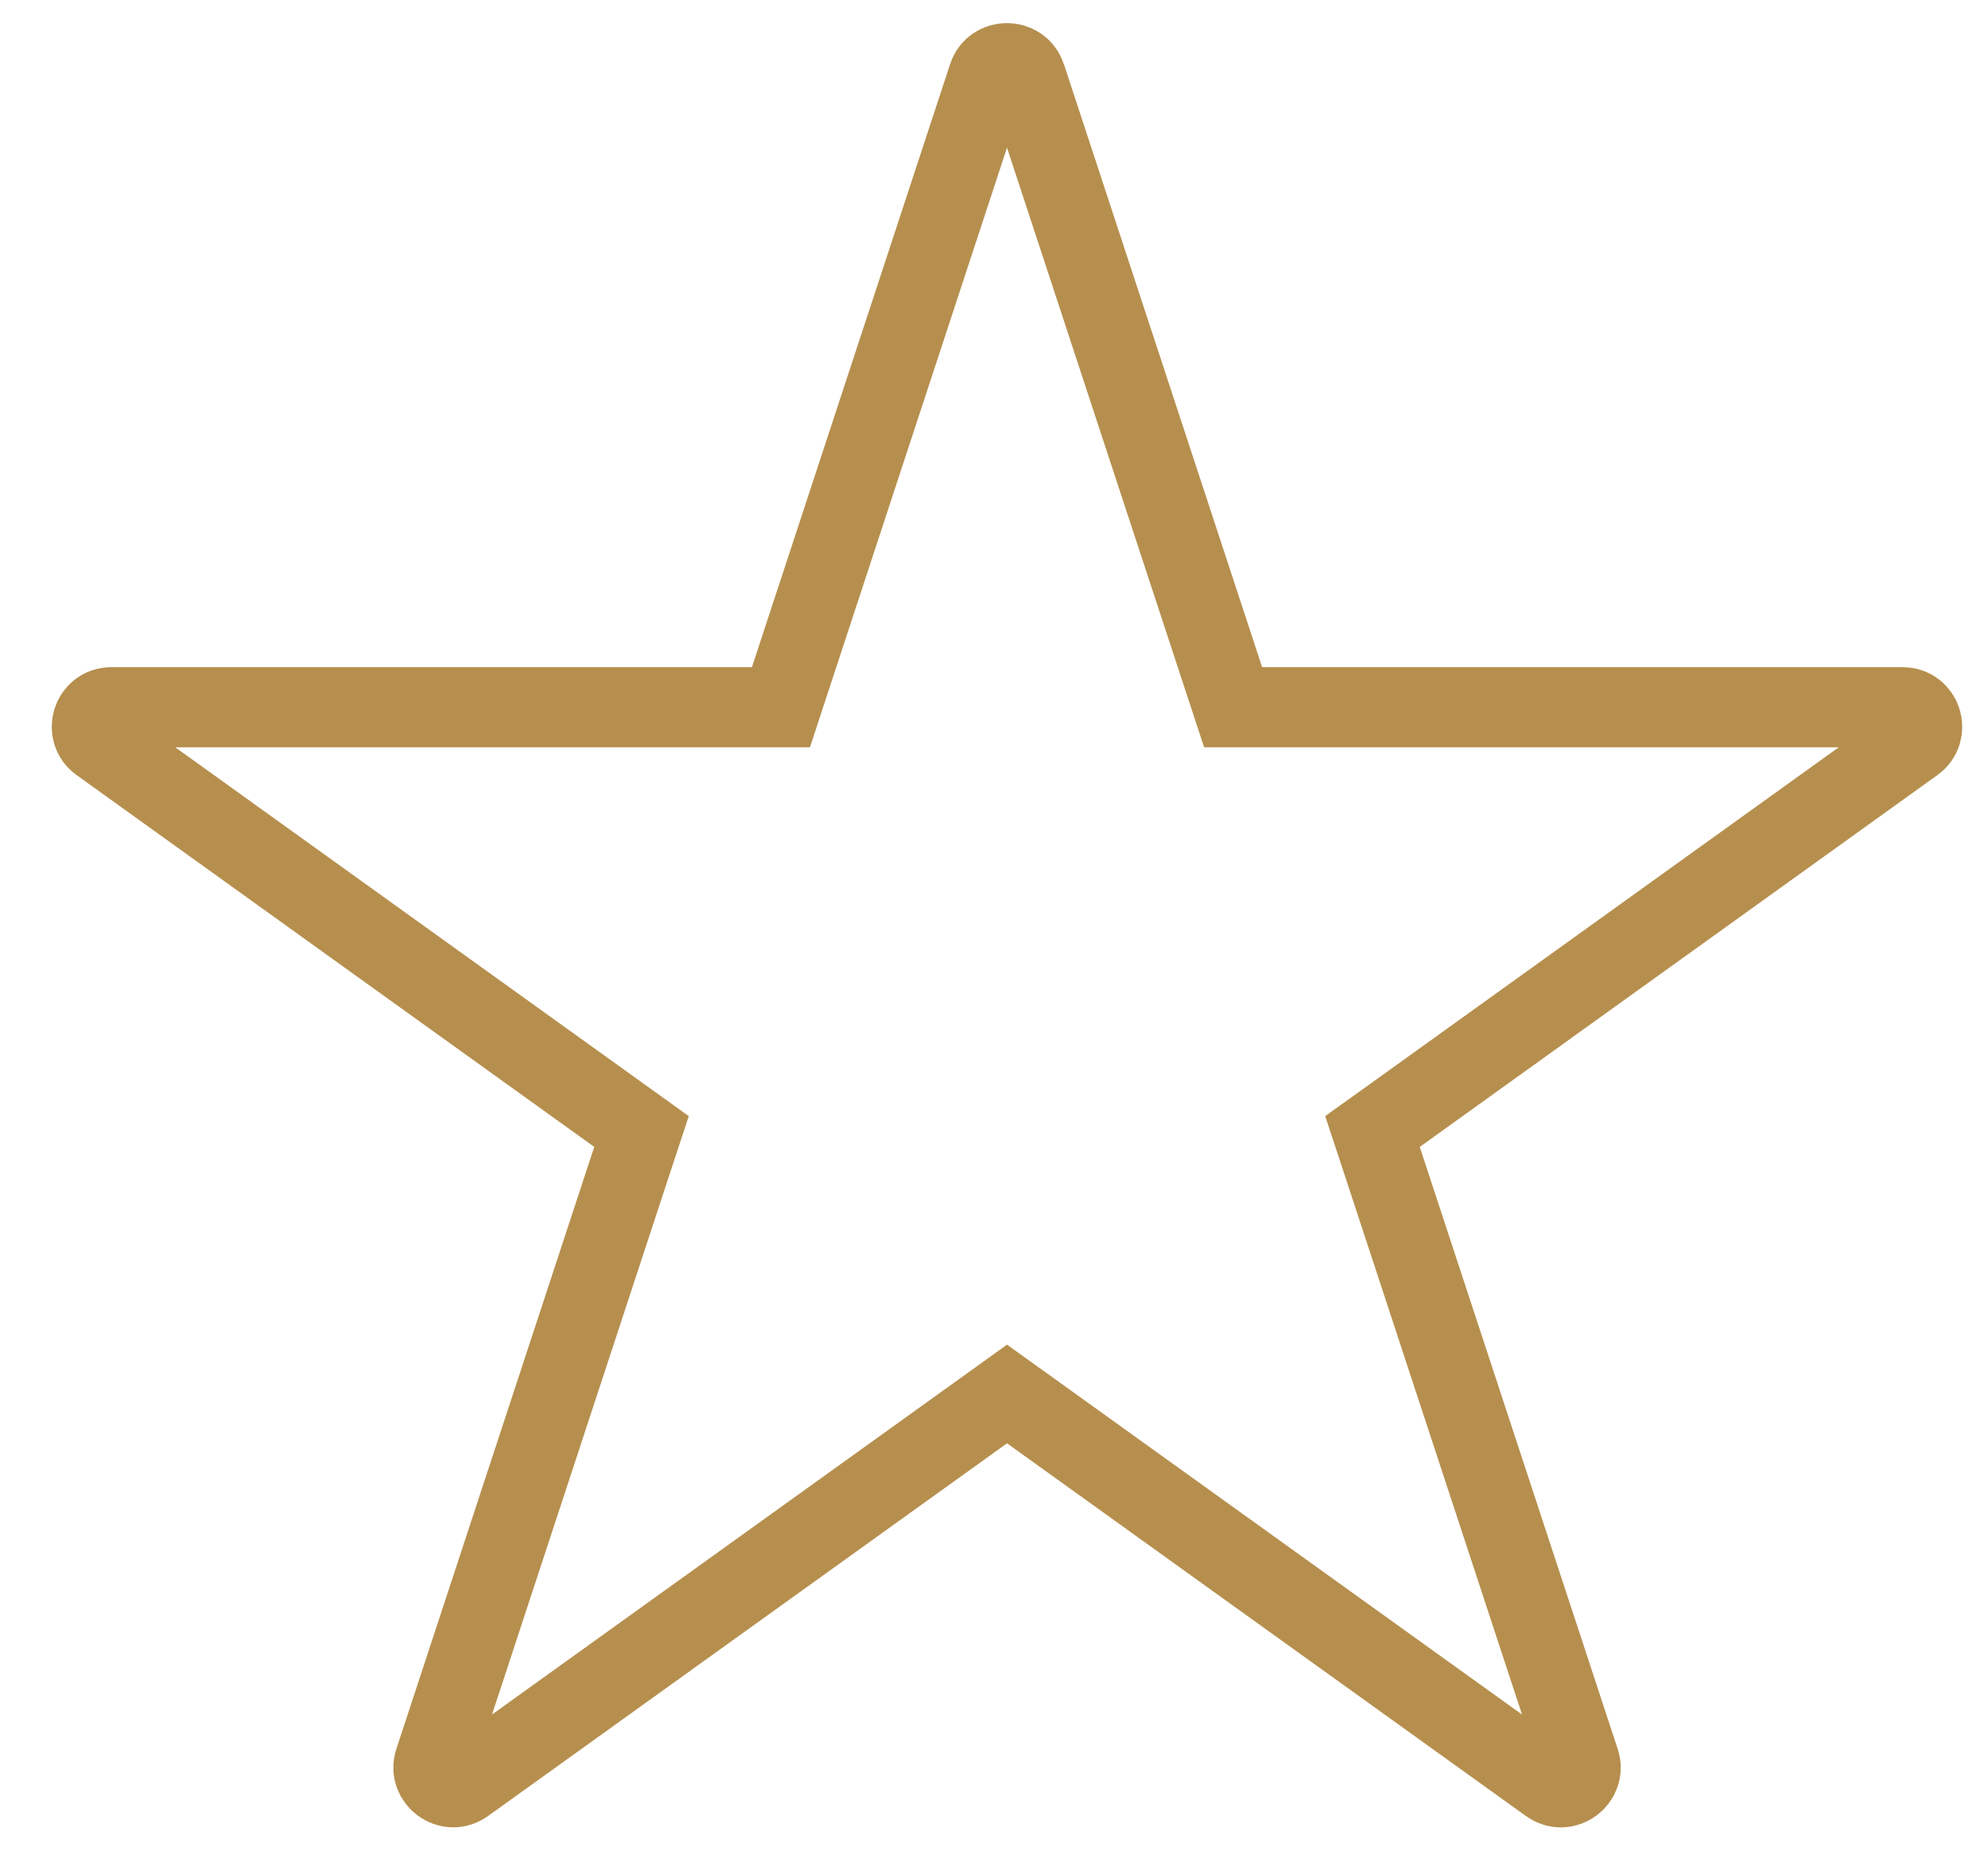 <svg width="29" height="27" viewBox="0 0 29 27" fill="none" xmlns="http://www.w3.org/2000/svg">
<g clip-path="url(#clip0_46_400)">
<path d="M14.415 1.117C14.501 0.856 14.876 0.856 14.962 1.117L15.095 1.519H15.096L17.856 9.916L17.988 10.318H27.752C28.036 10.318 28.142 10.674 27.921 10.833L20.37 16.258L20.021 16.508L20.155 16.914L23.044 25.702C23.126 25.954 22.834 26.188 22.598 26.018L15.031 20.582L14.69 20.337L14.349 20.582L6.781 26.018C6.547 26.186 6.255 25.953 6.336 25.702L9.224 16.914L9.358 16.508L9.01 16.258L1.458 10.833C1.237 10.674 1.343 10.318 1.627 10.318H11.392L11.524 9.916L14.415 1.118V1.117Z" stroke="#B68F4E" stroke-width="1.169"/>
</g>
<defs>
<clipPath id="clip0_46_400">
<rect width="27.874" height="26.325" fill="white" transform="translate(0.753 0.337)"/>
</clipPath>
</defs>
</svg>

